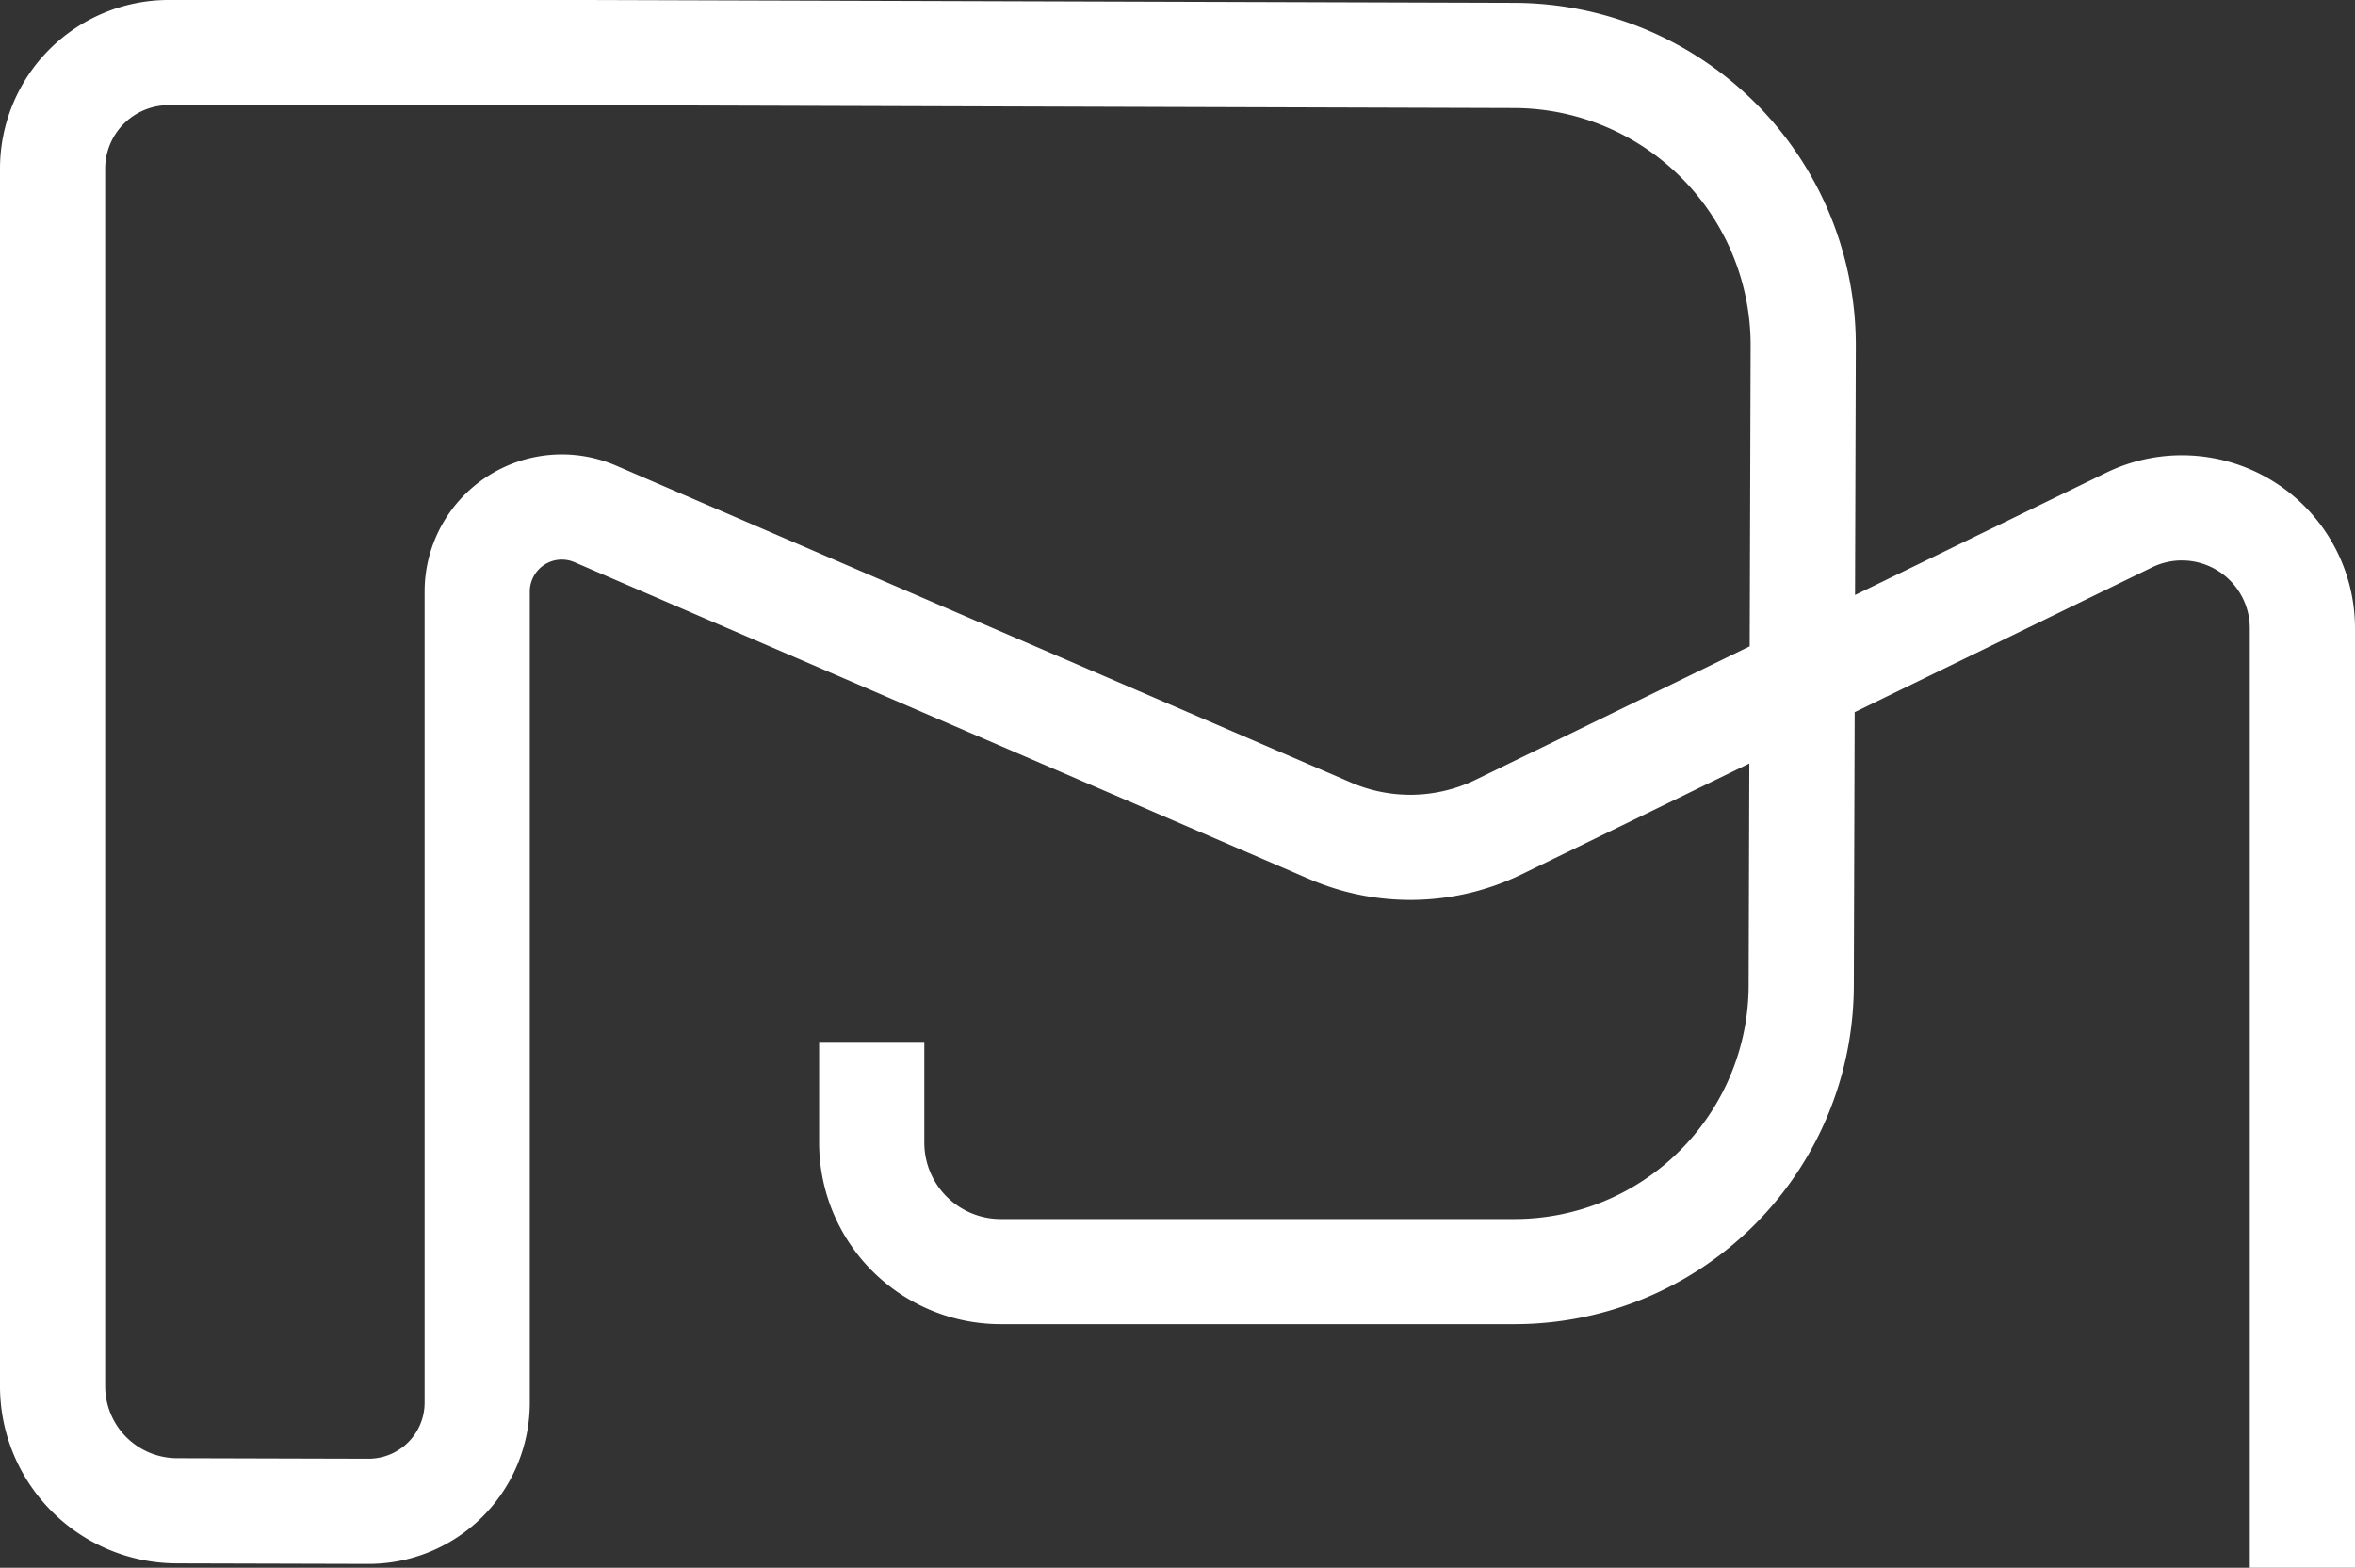 <svg xmlns="http://www.w3.org/2000/svg" width="67.166" height="44.726" viewBox="0 0 67.166 44.726"><rect x="0" y="0" width="67.166" height="44.726" fill="#333333" stroke="none"/><defs><style>.a{fill:none;stroke:#fff;stroke-miterlimit:10;stroke-width:3px;}</style></defs><path class="a" d="M104.766,59.826v-26.8a3.437,3.437,0,0,0-4.943-3.09L81.847,38.692a5.768,5.768,0,0,1-4.813.108L56.08,29.762a2.413,2.413,0,0,0-3.37,2.216V55.115a3.1,3.1,0,0,1-3.11,3.1L44.141,58.2A3.554,3.554,0,0,1,40.6,54.641V19.912A3.312,3.312,0,0,1,43.912,16.6H55.834l26.454.082a8.267,8.267,0,0,1,8.241,8.293l-.057,18.247a8.178,8.178,0,0,1-8.177,8.155H67.641A3.679,3.679,0,0,1,63.962,47.7V44.823" transform="translate(-39.1 -15.1)"/></svg>